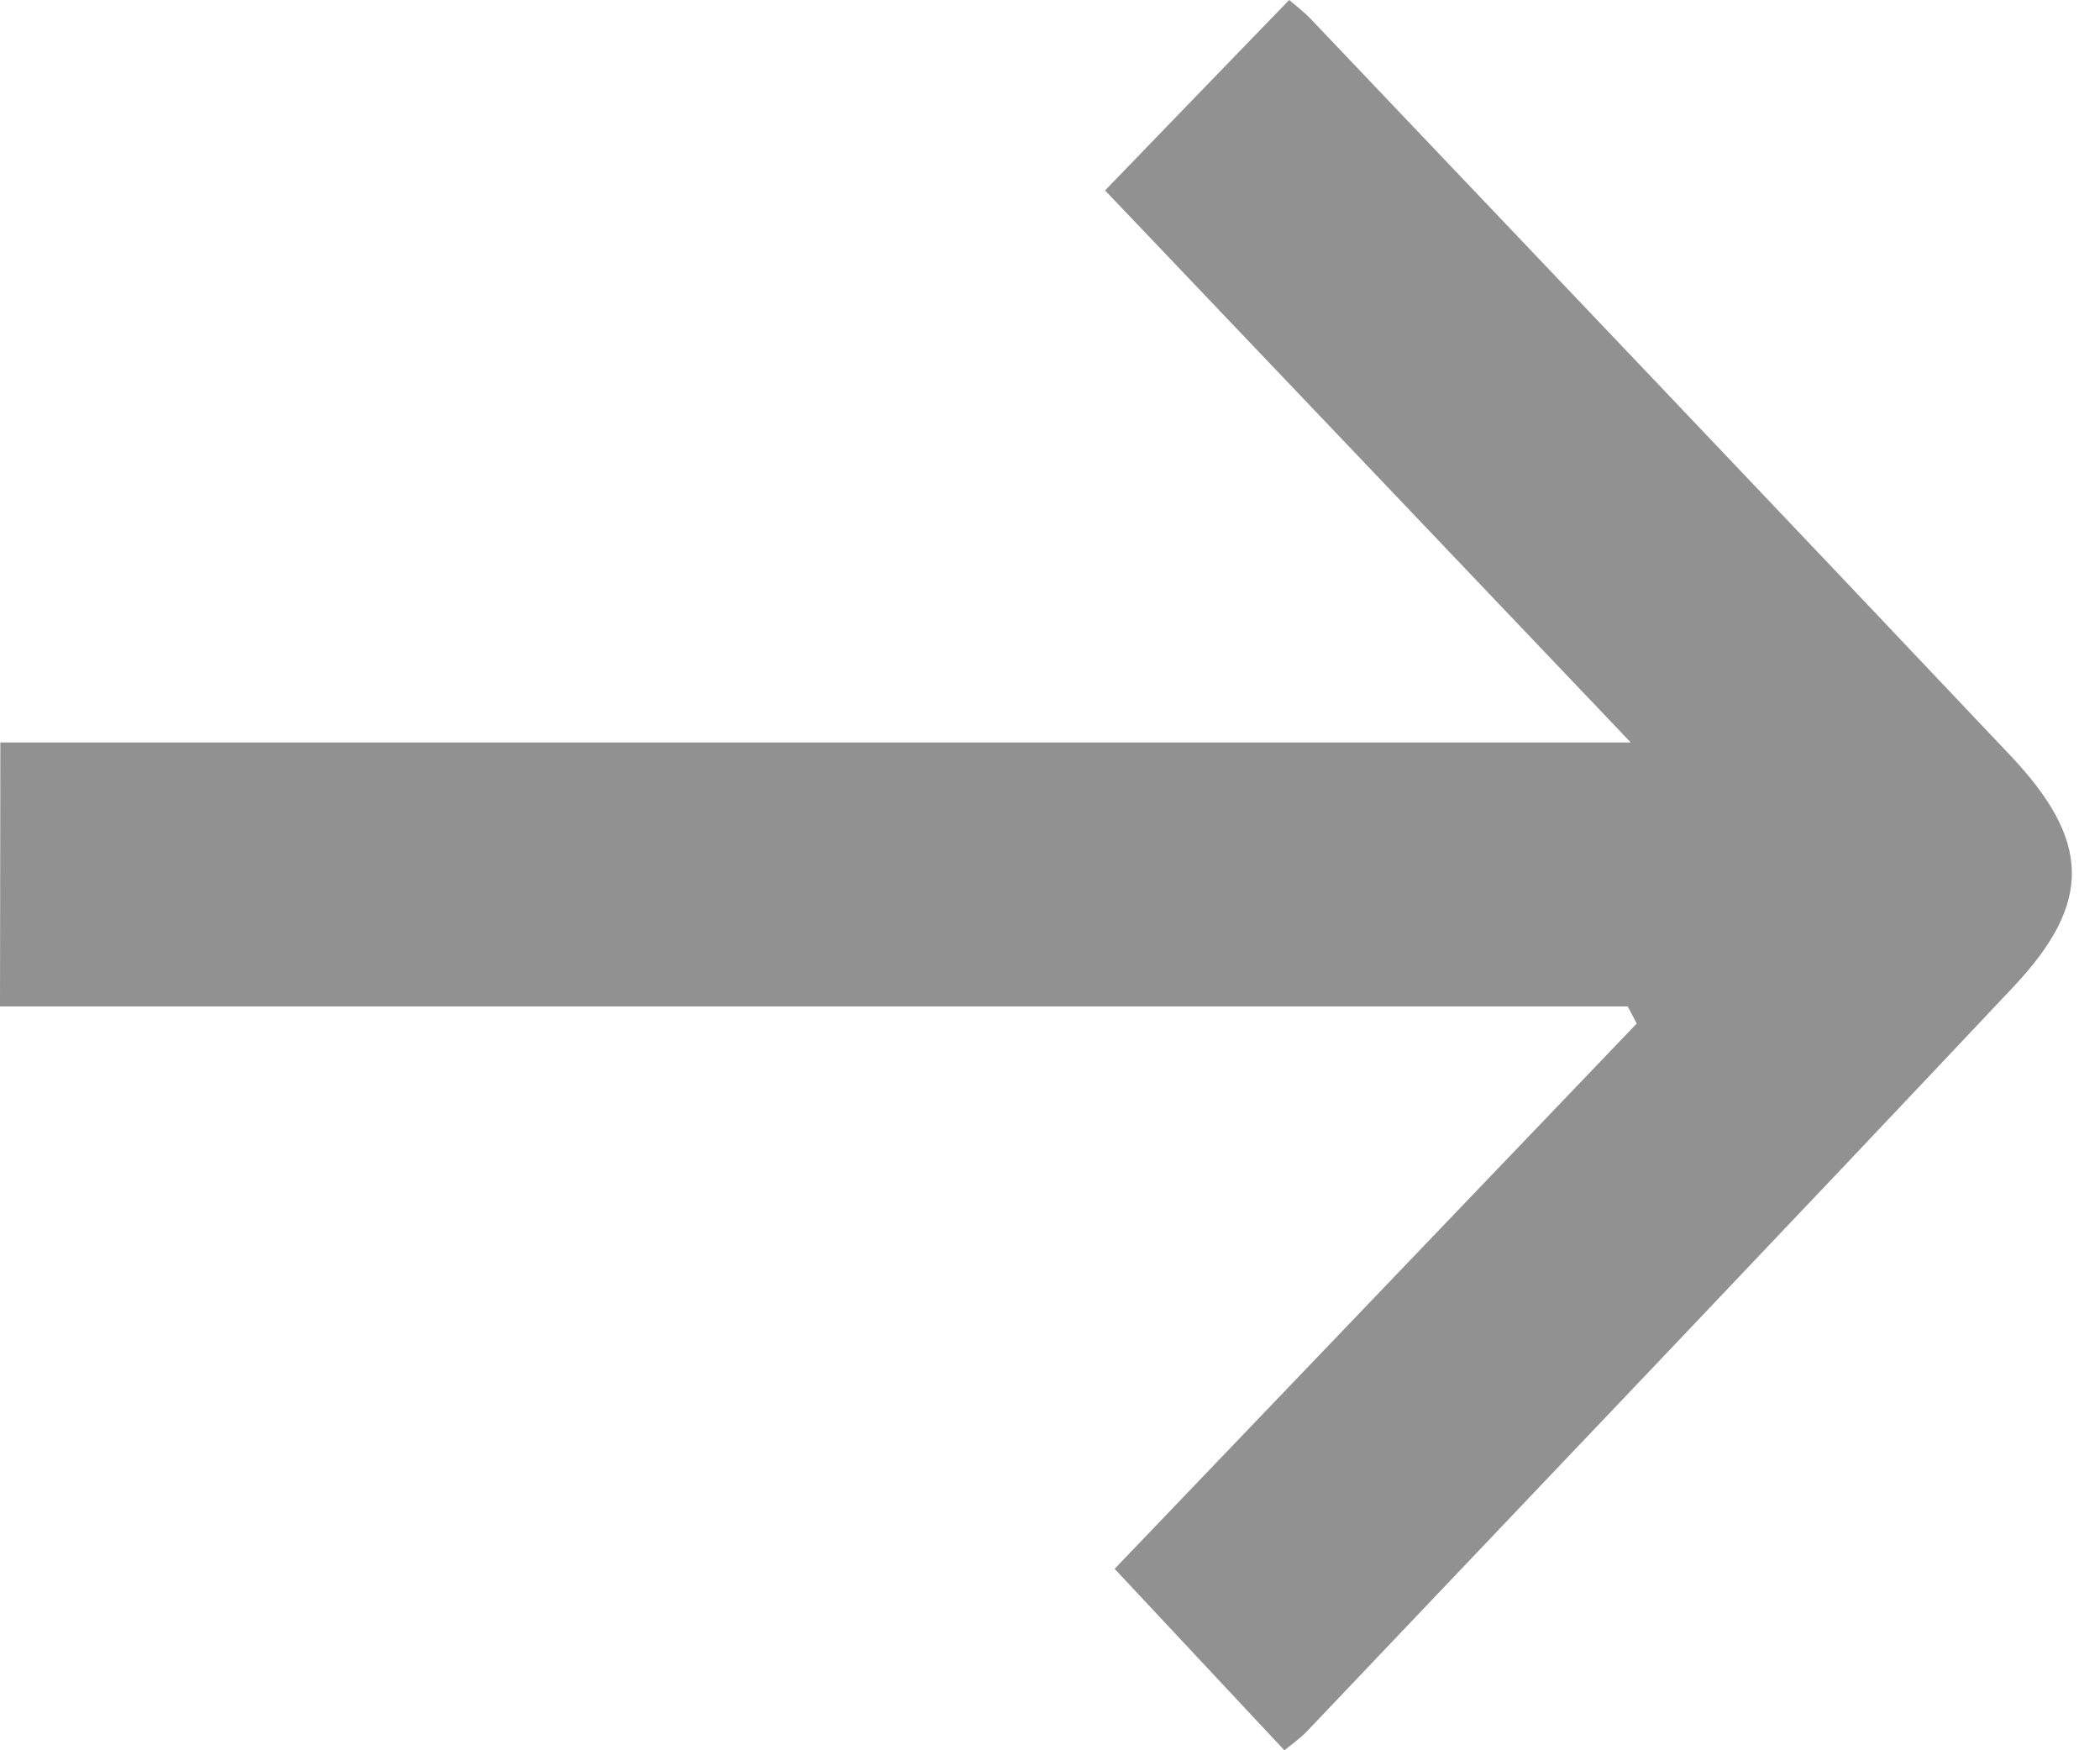 <svg width="18" height="15" viewBox="0 0 18 15" fill="none" xmlns="http://www.w3.org/2000/svg">
<path d="M0.003 6.363L13.978 6.363C12.445 4.754 10.952 3.184 9.472 1.632C10.05 1.033 10.542 0.525 11.05 -3.44633e-07C11.087 0.032 11.172 0.096 11.244 0.172C13.241 2.272 15.24 4.368 17.231 6.474C17.923 7.205 17.937 7.736 17.259 8.456C15.248 10.591 13.222 12.712 11.202 14.838C11.142 14.901 11.069 14.951 11.009 15C10.521 14.479 10.046 13.97 9.554 13.445C11.026 11.907 12.528 10.339 14.029 8.772L13.952 8.625L-3.20431e-07 8.625L0.003 6.363Z" fill="#919191"/>
</svg>

